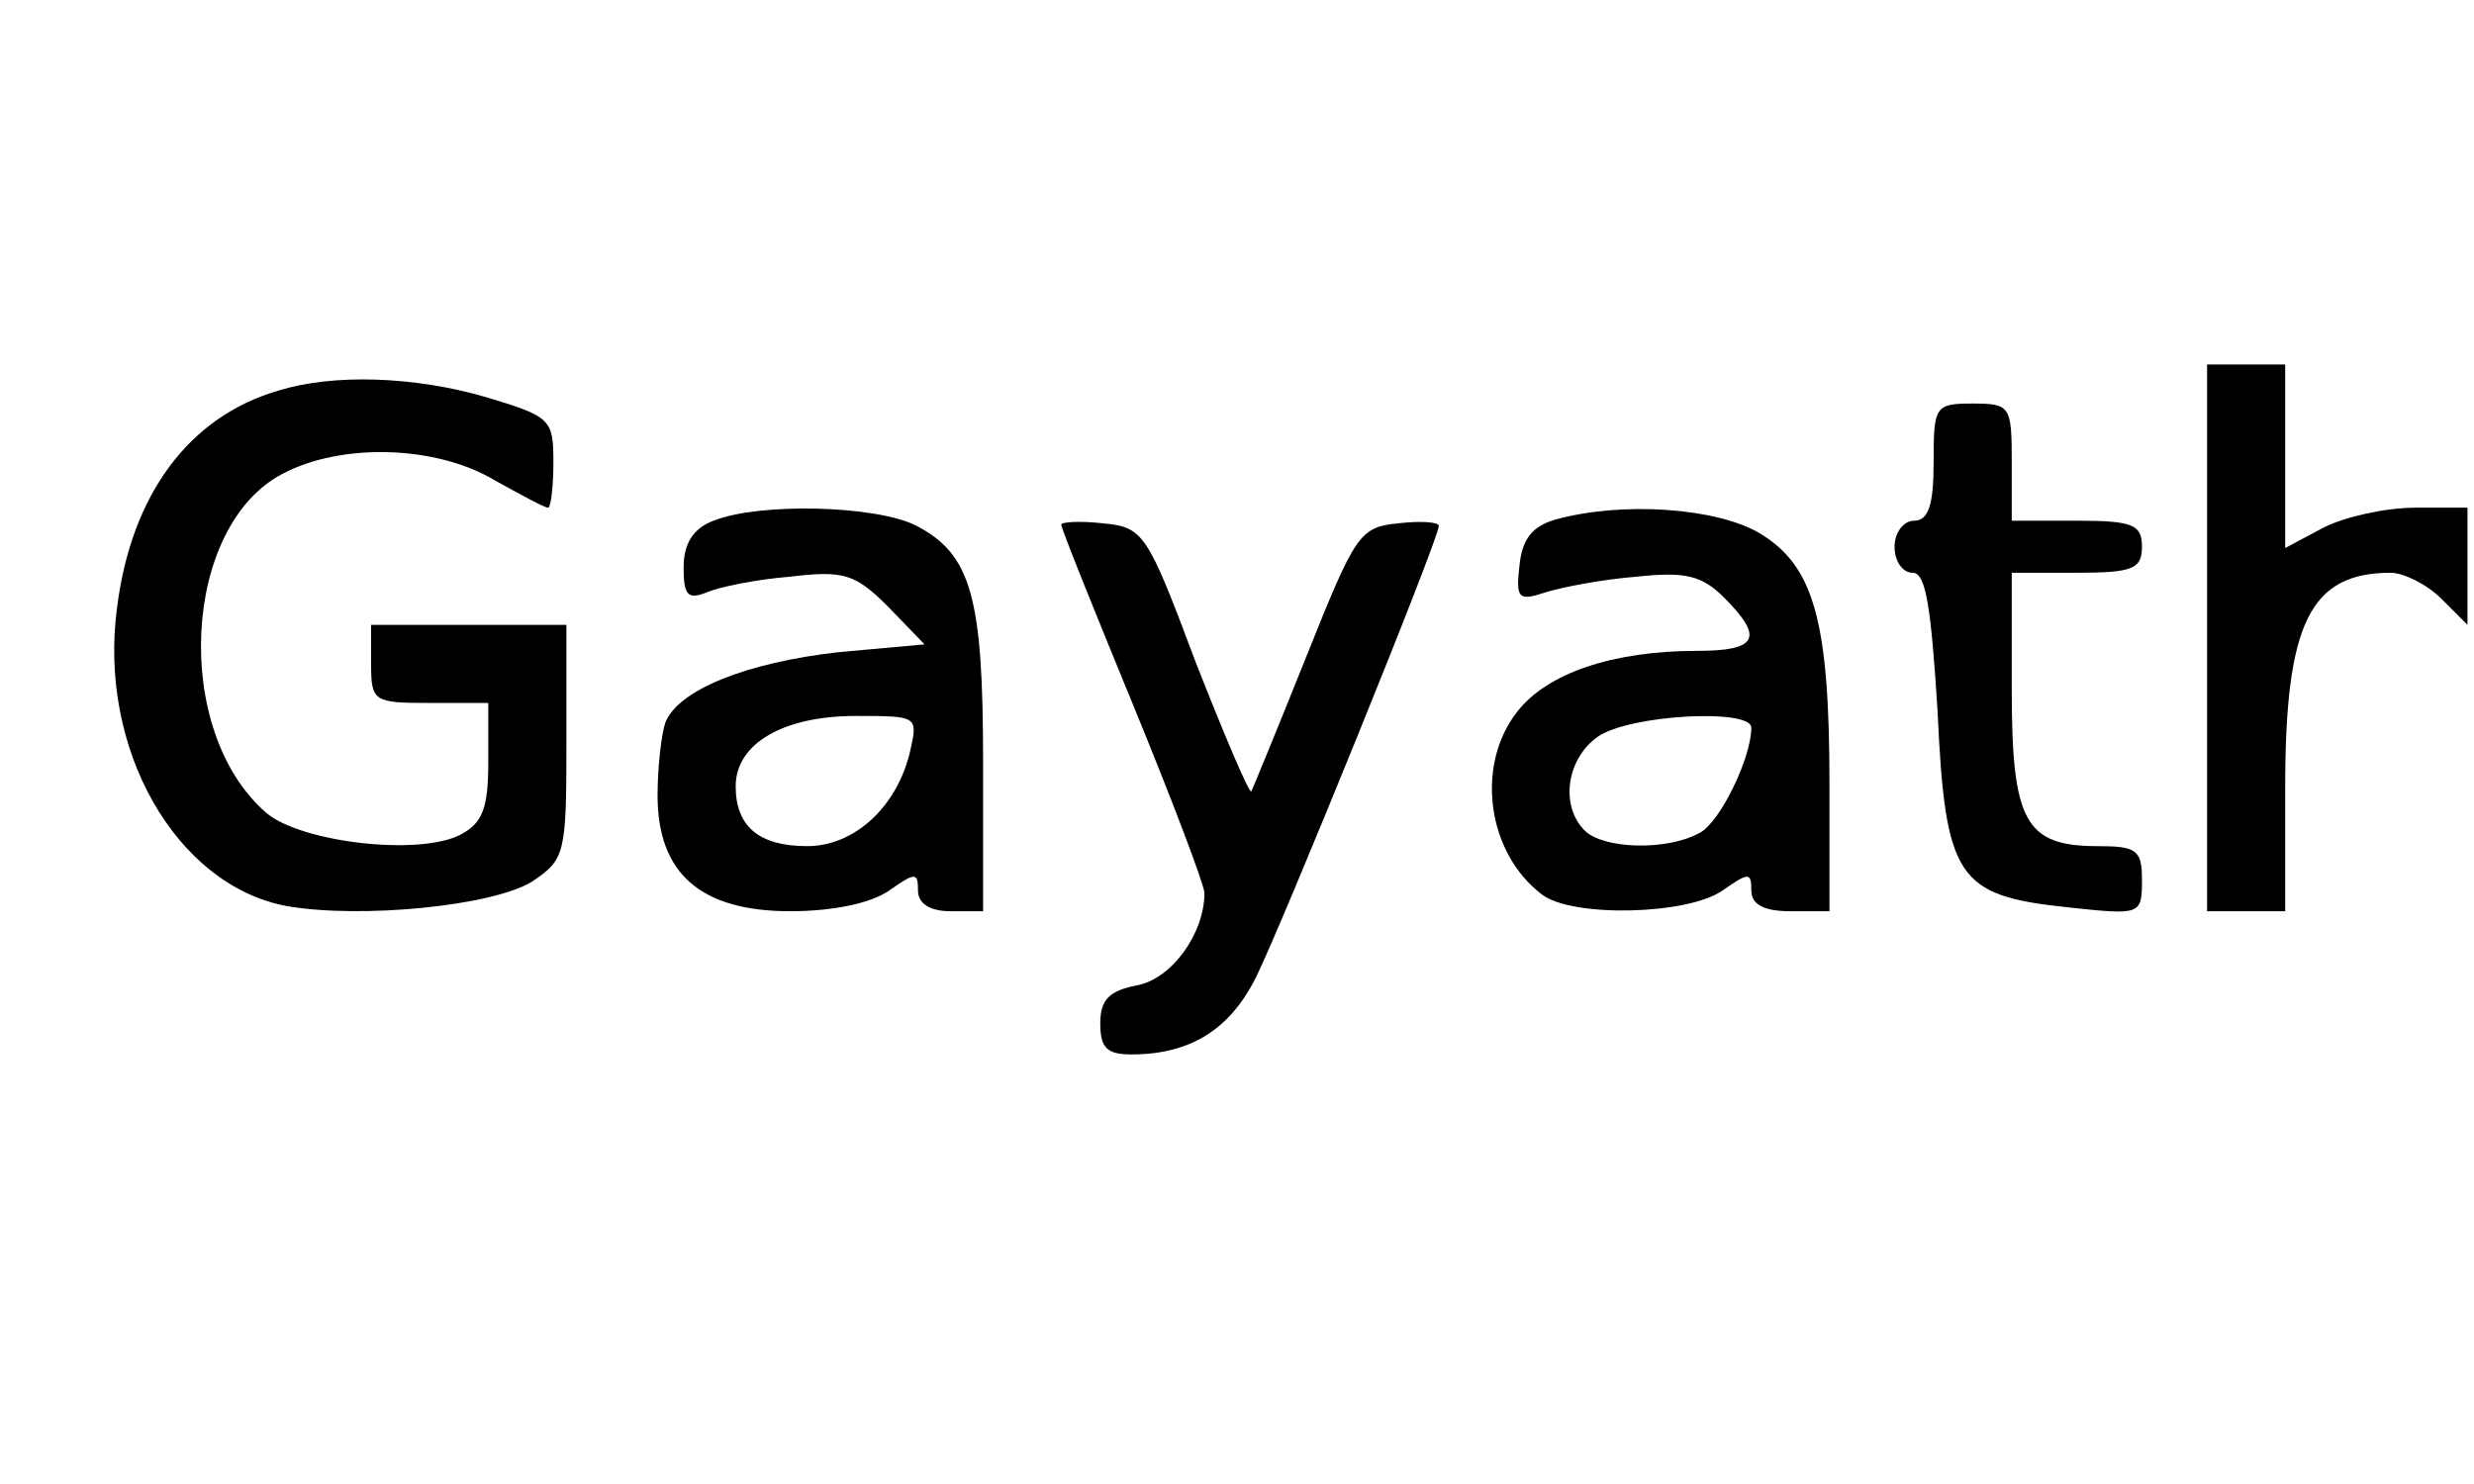 <?xml version="1.0" encoding="UTF-8" standalone="yes"?>
<svg version="1.0" xmlns="http://www.w3.org/2000/svg" width="50mm" height="30mm" viewBox="0 0 189 114" preserveAspectRatio="xMidYMid meet">
  <g transform="translate(0,114) scale(0.1,-0.1)" fill="#000000" stroke="none">
    <path d="M1690 650 l0 -210 30 0 30 0 0 95 c0 126 19 165 81 165 10 0 28 -9
39 -20 l20 -20 0 45 0 45 -40 0 c-23 0 -54 -7 -70 -15 l-30 -16 0 71 0 70 -30
0 -30 0 0 -210z"/>
    <path d="M209 840 c-69 -20 -113 -80 -124 -166 -15 -109 45 -214 130 -230 57
-10 159 0 189 19 25 17 26 21 26 107 l0 90 -75 0 -75 0 0 -30 c0 -29 2 -30 45
-30 l45 0 0 -45 c0 -35 -4 -47 -21 -56 -32 -17 -124 -6 -150 17 -72 63 -64
220 13 260 45 24 118 22 163 -5 20 -11 38 -21 41 -21 2 0 4 16 4 35 0 33 -2
35 -52 50 -55 16 -117 18 -159 5z"/>
    <path d="M1480 785 c0 -33 -4 -45 -15 -45 -8 0 -15 -9 -15 -20 0 -11 6 -20 14
-20 10 0 14 -26 19 -106 6 -129 15 -142 100 -151 56 -6 57 -6 57 21 0 23 -4
26 -34 26 -56 0 -66 19 -66 121 l0 89 50 0 c43 0 50 3 50 20 0 17 -7 20 -50
20 l-50 0 0 45 c0 43 -1 45 -30 45 -29 0 -30 -2 -30 -45z"/>
    <path d="M543 740 c-16 -6 -23 -18 -23 -36 0 -21 3 -25 18 -19 9 4 38 10 64
12 41 5 50 2 75 -23 l28 -29 -66 -6 c-71 -8 -123 -29 -133 -54 -3 -9 -6 -34
-6 -56 0 -60 33 -89 102 -89 32 0 62 6 76 16 20 14 22 14 22 0 0 -10 9 -16 25
-16 l25 0 0 115 c0 126 -9 159 -51 181 -31 16 -121 18 -156 4z m151 -177 c-10
-43 -43 -73 -79 -73 -37 0 -55 15 -55 46 0 33 37 54 92 54 48 0 48 0 42 -27z"/>
    <path d="M1190 741 c-18 -5 -26 -15 -28 -35 -3 -26 -1 -28 20 -21 13 4 44 10
70 12 37 4 50 1 67 -16 31 -31 26 -41 -21 -41 -64 0 -115 -17 -138 -47 -32
-41 -23 -108 19 -140 23 -18 112 -16 139 3 20 14 22 14 22 0 0 -11 10 -16 30
-16 l30 0 0 98 c0 125 -12 167 -53 192 -33 20 -106 25 -157 11z m150 -160 c0
-23 -24 -73 -40 -81 -26 -14 -74 -12 -88 2 -19 19 -14 55 10 72 24 17 118 22
118 7z"/>
    <path d="M810 737 c0 -3 25 -65 55 -138 30 -73 55 -139 55 -145 0 -31 -25 -66
-52 -71 -21 -4 -28 -11 -28 -29 0 -19 5 -24 24 -24 45 0 75 19 95 58 20 40
141 338 141 348 0 3 -14 4 -31 2 -30 -3 -33 -8 -71 -103 -22 -55 -41 -101 -42
-103 -2 -1 -21 44 -43 100 -37 99 -40 103 -71 106 -18 2 -32 1 -32 -1z"/>
  </g>
</svg>
